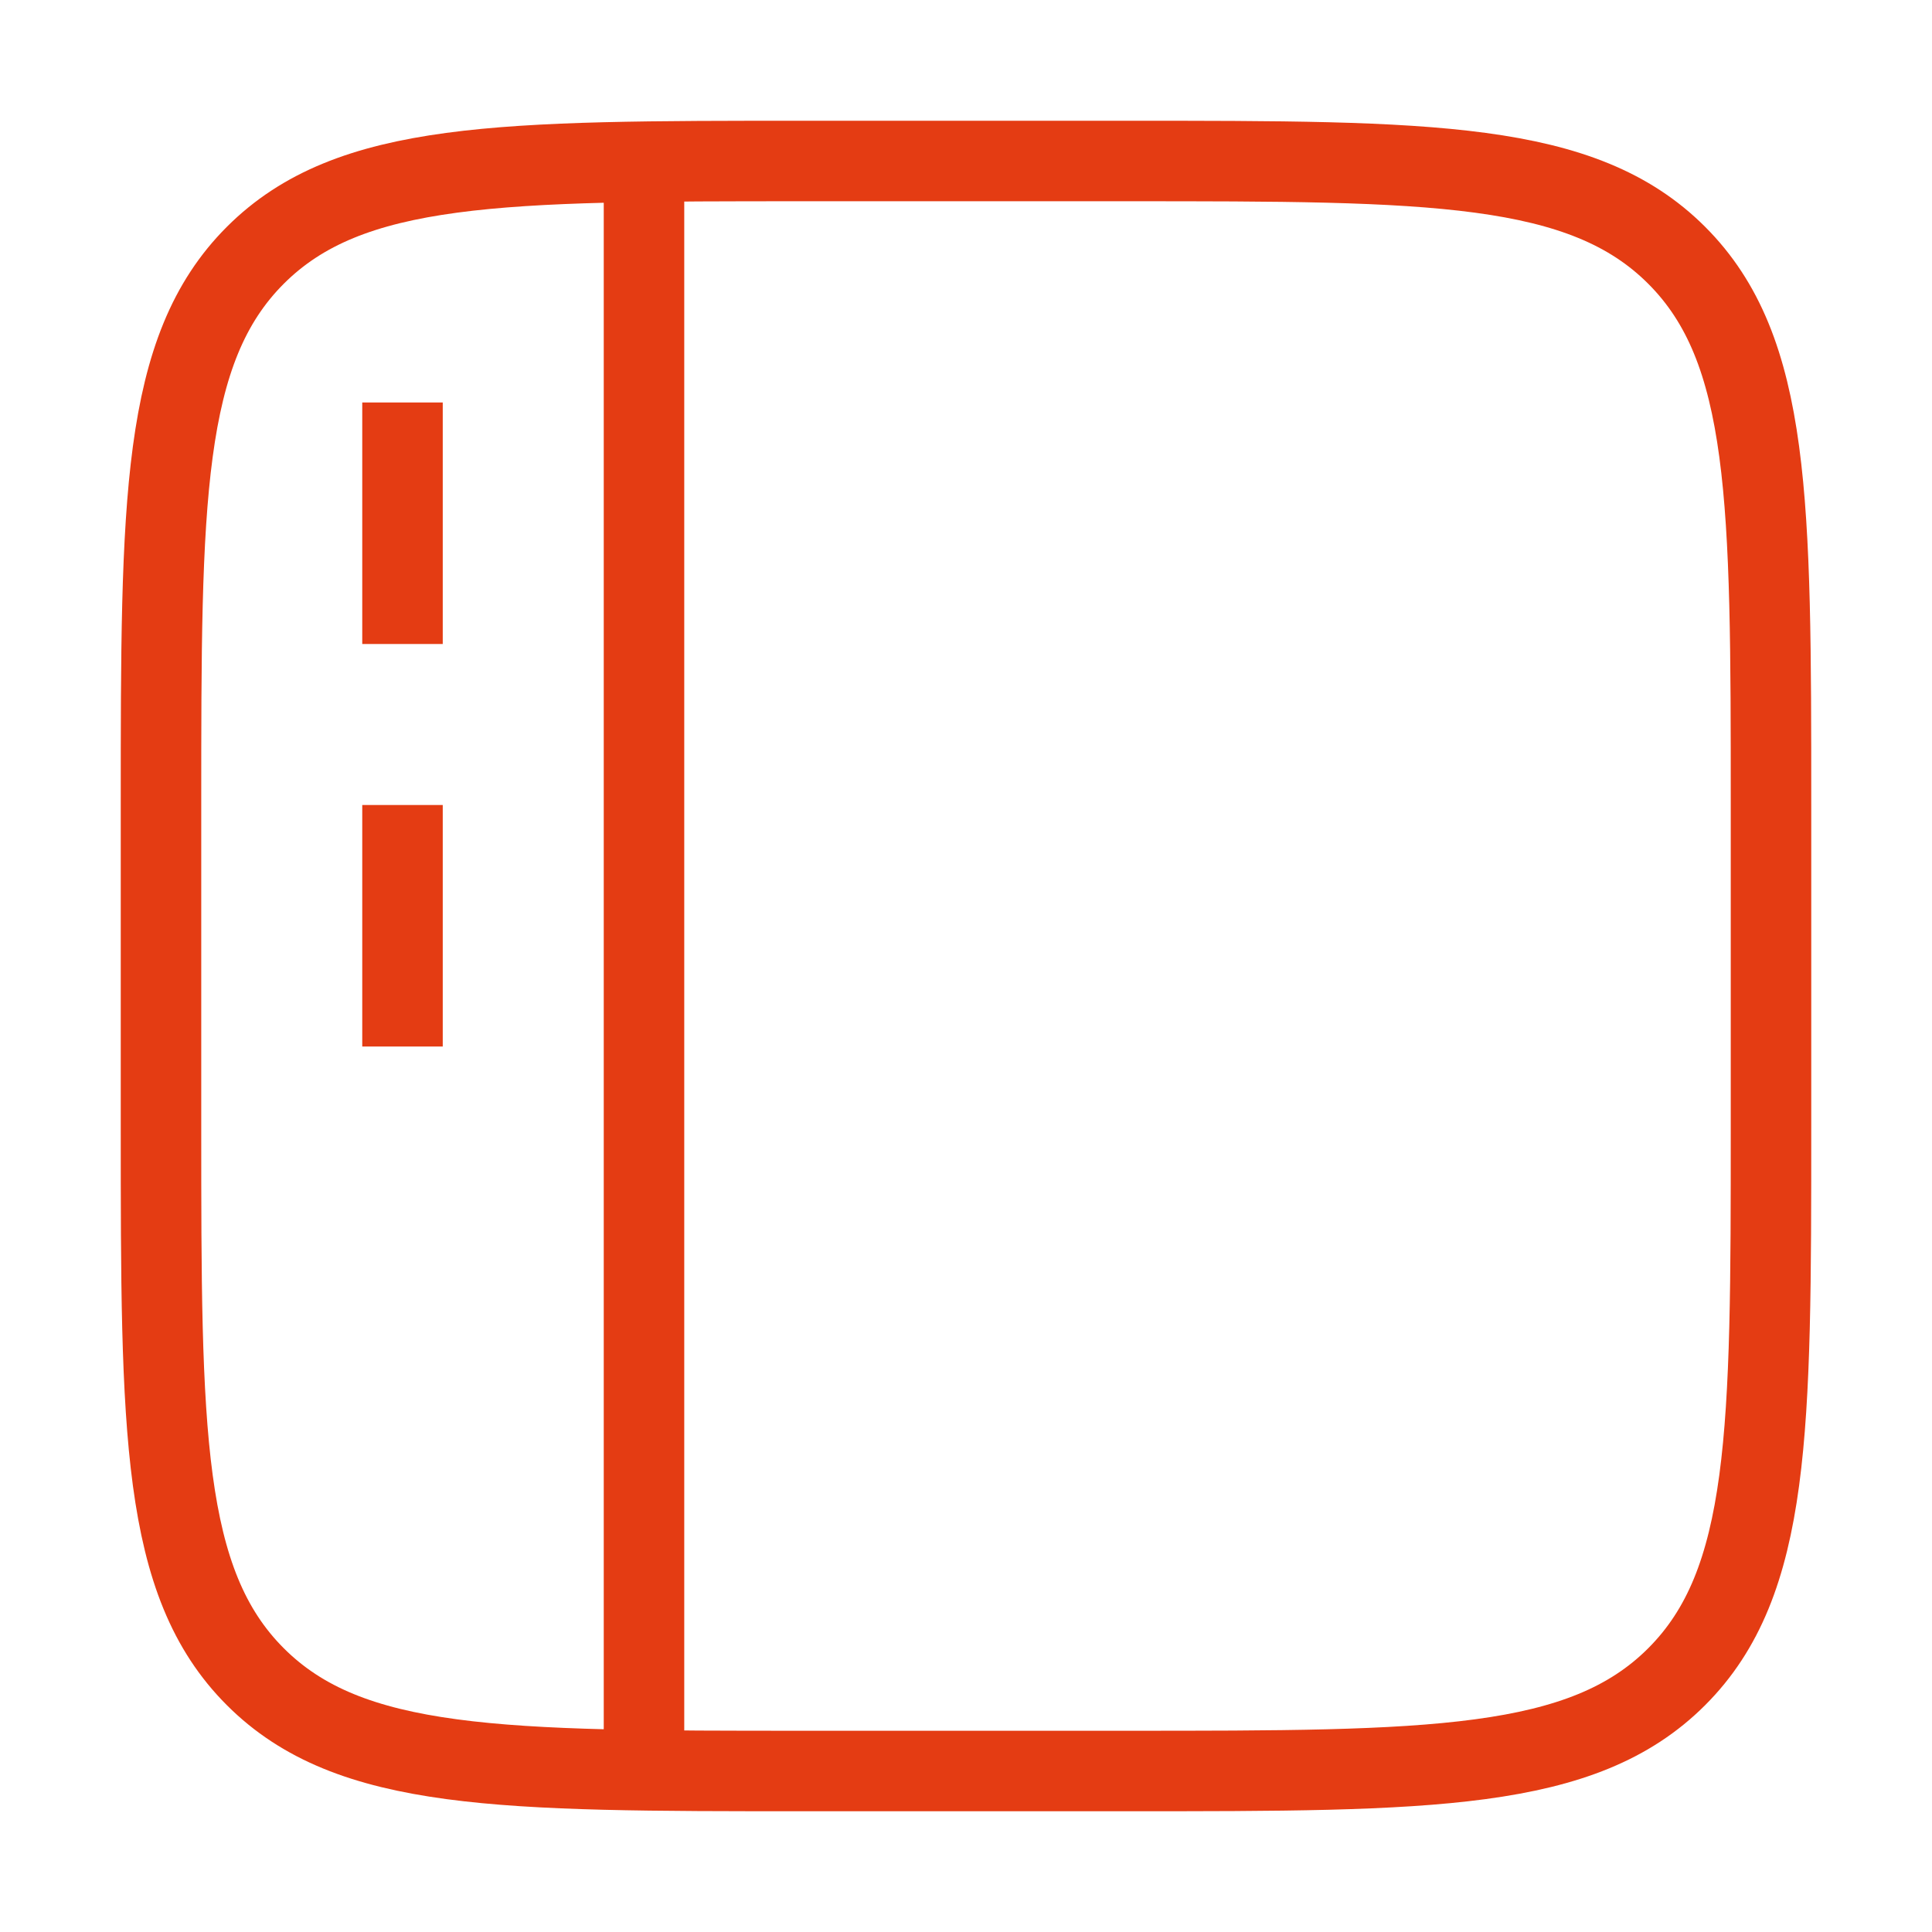 <svg width="48" height="48" viewBox="0 0 48 48" fill="none" xmlns="http://www.w3.org/2000/svg">
<path d="M10 10V16M16 43V5M10 20V26M28 44H20C12.457 44 8.686 44 6.343 41.657C4 39.314 4 35.542 4 28V20C4 12.457 4 8.686 6.343 6.343C8.686 4 12.457 4 20 4H28C35.542 4 39.314 4 41.657 6.343C44 8.686 44 12.457 44 20V28C44 35.542 44 39.314 41.657 41.657C39.314 44 35.542 44 28 44Z" stroke="#E43C13" stroke-width="2" stroke-linejoin="round"/>
</svg>
